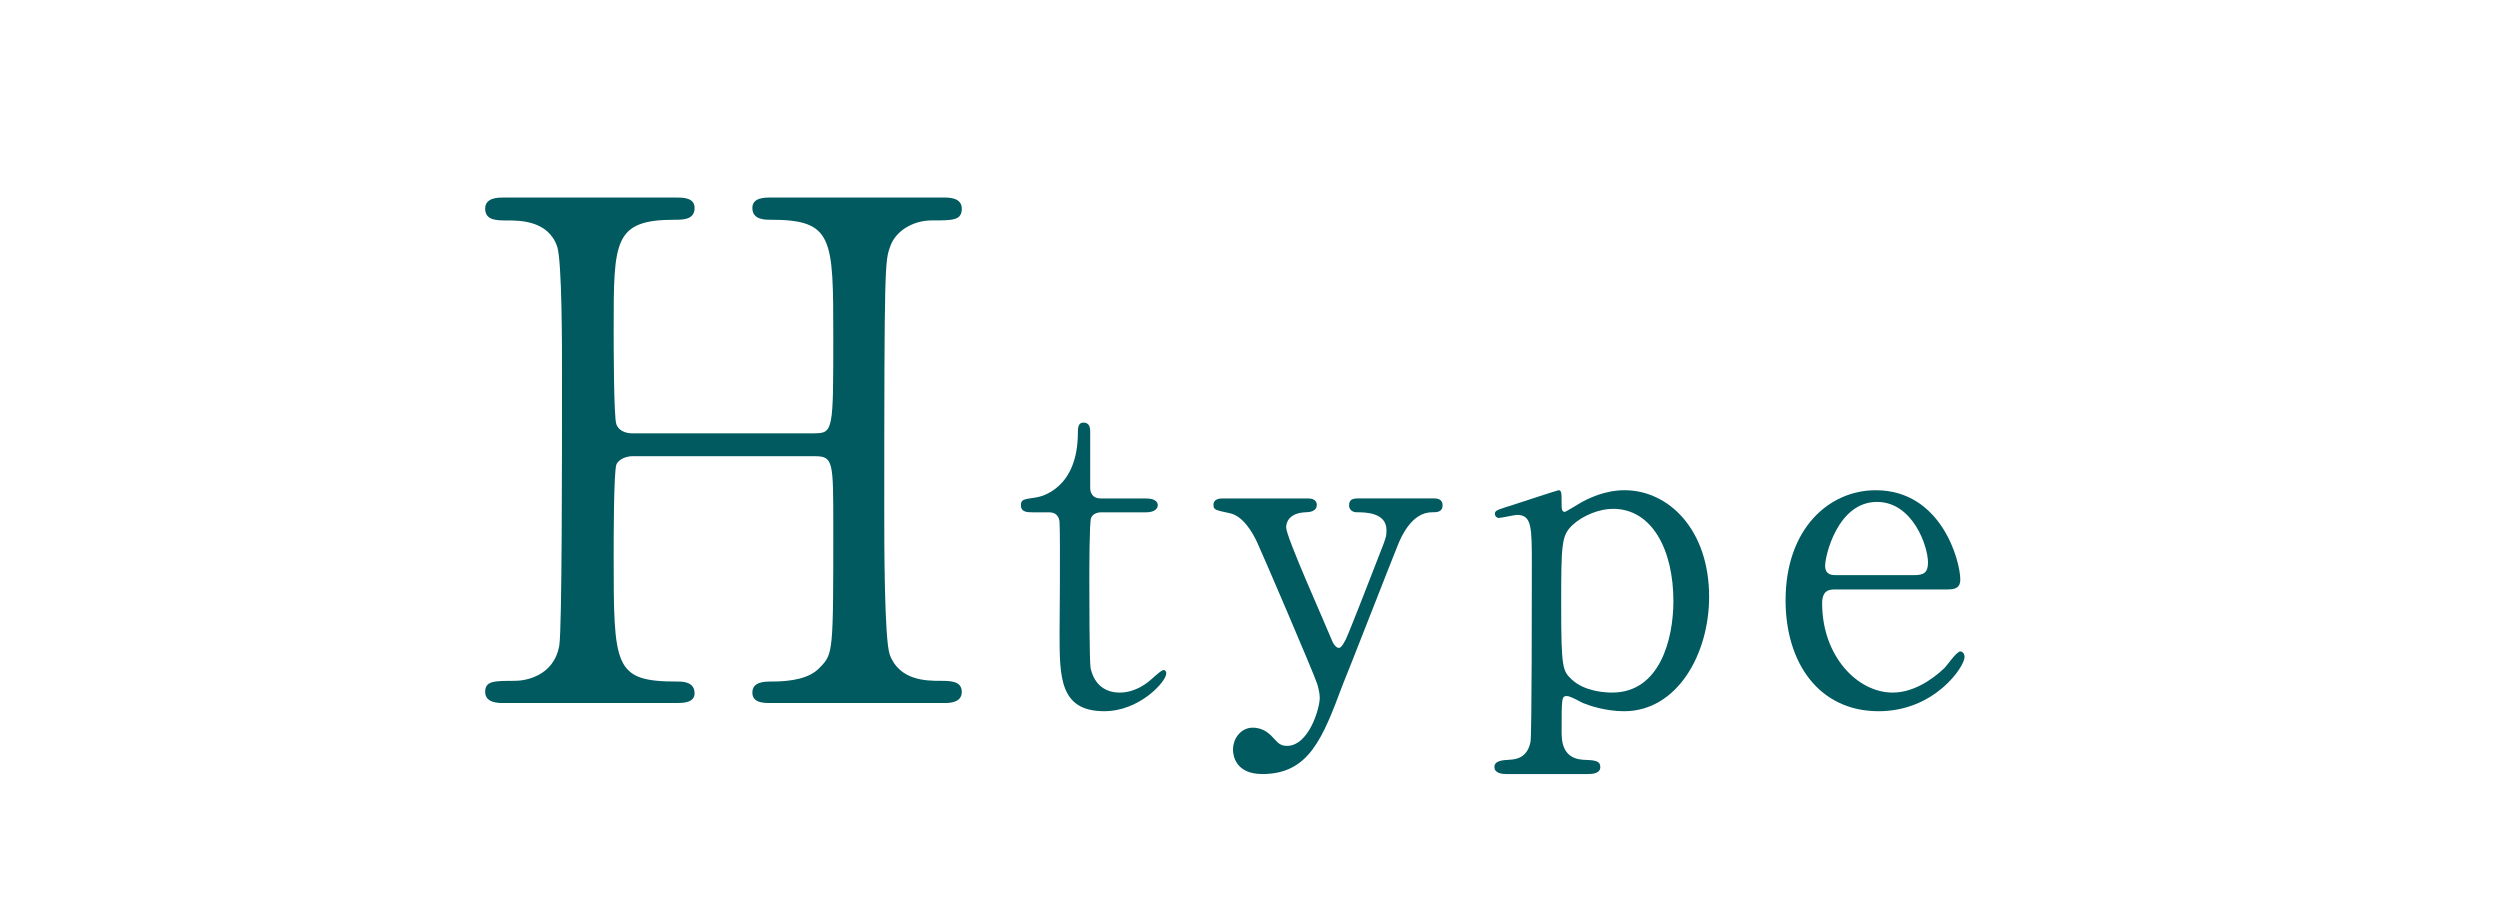 <?xml version="1.0" encoding="UTF-8"?><svg id="_レイヤー_2" xmlns="http://www.w3.org/2000/svg" xmlns:xlink="http://www.w3.org/1999/xlink" viewBox="0 0 125 45"><defs><style>.cls-1{clip-path:url(#clippath);}.cls-2{fill:none;}.cls-2,.cls-3{stroke-width:0px;}.cls-3{fill:#005a60;}</style><clipPath id="clippath"><rect class="cls-2" width="125" height="45"/></clipPath></defs><g id="_レイヤー_6"><g class="cls-1"><path class="cls-3" d="M40.746,21.664c.918,0,.918-.208.918-4.784,0-5.027,0-5.894-3.162-5.894-.272,0-.884,0-.884-.589,0-.52.612-.52.918-.52h8.669c.238,0,.884,0,.884.555,0,.589-.442.589-1.496.589-1.02,0-1.836.589-2.074,1.283-.272.728-.306.832-.306,13.382,0,1.317,0,6.24.272,7.038.476,1.317,1.87,1.317,2.516,1.317.51,0,1.088,0,1.088.555s-.646.555-.884.555h-8.669c-.34,0-.918,0-.918-.52,0-.555.612-.555.986-.555.918,0,1.87-.139,2.38-.693.68-.693.68-.728.68-7.072,0-3.224,0-3.501-.918-3.501h-9.145c-.204,0-.646.104-.782.416-.136.381-.136,3.813-.136,4.472,0,5.686,0,6.379,3.196,6.379.238,0,.85,0,.85.589,0,.485-.612.485-.918.485h-8.669c-.204,0-.884,0-.884-.555s.442-.555,1.496-.555c.476,0,1.938-.208,2.21-1.768.136-.832.136-9.256.136-13.694,0-1.248,0-5.478-.238-6.24-.442-1.317-1.87-1.317-2.516-1.317-.51,0-1.088,0-1.088-.589,0-.555.646-.555.884-.555h8.669c.34,0,.918,0,.918.52,0,.589-.578.589-.986.589-3.06,0-3.06,1.04-3.06,5.478,0,.624,0,4.438.136,4.75.17.451.714.451.782.451h9.145Z"/><path class="cls-3" d="M51.62,25.615c-.234,0-.574,0-.574-.347,0-.282.106-.303.723-.39.34-.043,2.125-.477,2.125-3.25,0-.195,0-.498.276-.498.34,0,.34.325.34.455v2.795c0,.195.064.542.531.542h2.253c.213,0,.595.043.595.347,0,.13-.128.347-.574.347h-2.274c-.064,0-.383.022-.489.282-.085.238-.085,2.665-.085,3.098,0,.65,0,4.117.064,4.42.276,1.213,1.254,1.213,1.467,1.213.446,0,.957-.173,1.424-.542.128-.087.616-.585.765-.585.085,0,.127.087.127.173,0,.39-1.318,1.885-3.103,1.885-2.232,0-2.232-1.712-2.232-3.9,0-.065.042-4.767,0-5.503,0-.108-.021-.542-.531-.542h-.829Z"/><path class="cls-3" d="M65.392,24.921c.404,0,.447.217.447.325,0,.325-.361.368-.574.368-.85.043-.957.542-.957.758,0,.477,1.913,4.724,2.274,5.612.106.282.255.412.361.412.127,0,.255-.26.34-.412.191-.39,1.382-3.467,1.743-4.399.276-.693.298-.78.298-1.083,0-.888-1.084-.888-1.488-.888-.213,0-.383-.13-.383-.347,0-.347.276-.347.51-.347h3.698c.149,0,.468,0,.468.347s-.298.347-.531.347c-1.02,0-1.552,1.257-1.7,1.625-.149.347-2.678,6.825-2.763,6.999-.999,2.665-1.679,4.464-4.017,4.464-1.36,0-1.467-.953-1.467-1.213,0-.628.447-1.105.978-1.105.574,0,.872.325,1.127.607.191.217.34.303.595.303,1.084,0,1.637-1.863,1.637-2.405,0-.217-.064-.477-.127-.693-.213-.628-2.742-6.522-2.997-7.064-.234-.52-.723-1.343-1.382-1.473-.68-.152-.808-.152-.808-.412,0-.325.34-.325.51-.325h4.208Z"/><path class="cls-3" d="M75.295,38.702c-.191,0-.574-.043-.574-.347,0-.325.404-.347.765-.368.51-.022.914-.238,1.042-.91.064-.412.064-7.497.064-8.819,0-1.907,0-2.513-.744-2.513-.127,0-.765.152-.914.152-.106,0-.191-.108-.191-.195,0-.152.085-.195.489-.325.234-.065,2.636-.867,2.699-.867.149,0,.149.173.149.607,0,.325,0,.477.17.477.021,0,.68-.39.744-.433.404-.238,1.254-.65,2.232-.65,2.21,0,4.23,1.972,4.23,5.33,0,2.86-1.594,5.72-4.251,5.72-.935,0-1.743-.282-2.062-.412-.128-.065-.638-.347-.786-.347-.276,0-.276.065-.276,1.777,0,.39,0,1.343,1.063,1.408.595.022.871.043.871.368s-.404.347-.616.347h-4.103ZM78.611,26.265c-.531.52-.552.888-.552,4.03,0,3.185.085,3.25.531,3.683.659.607,1.679.65,2.019.65,2.381,0,3.061-2.665,3.061-4.572,0-2.557-1.063-4.615-3.018-4.615-.68,0-1.509.325-2.041.823Z"/><path class="cls-3" d="M91.787,29.472c-.276,0-.68,0-.68.693,0,2.643,1.764,4.464,3.528,4.464.978,0,1.913-.585,2.572-1.213.127-.108.616-.845.808-.845.106,0,.213.108.213.282,0,.477-1.488,2.708-4.294,2.708-2.976,0-4.655-2.405-4.655-5.547,0-3.597,2.189-5.503,4.506-5.503,3.295,0,4.23,3.553,4.23,4.463,0,.39-.212.498-.638.498h-5.59ZM95.698,28.757c.468,0,.702-.108.702-.628,0-.823-.765-3.033-2.551-3.033-1.977,0-2.593,2.708-2.593,3.185s.361.477.553.477h3.89Z"/></g></g></svg>